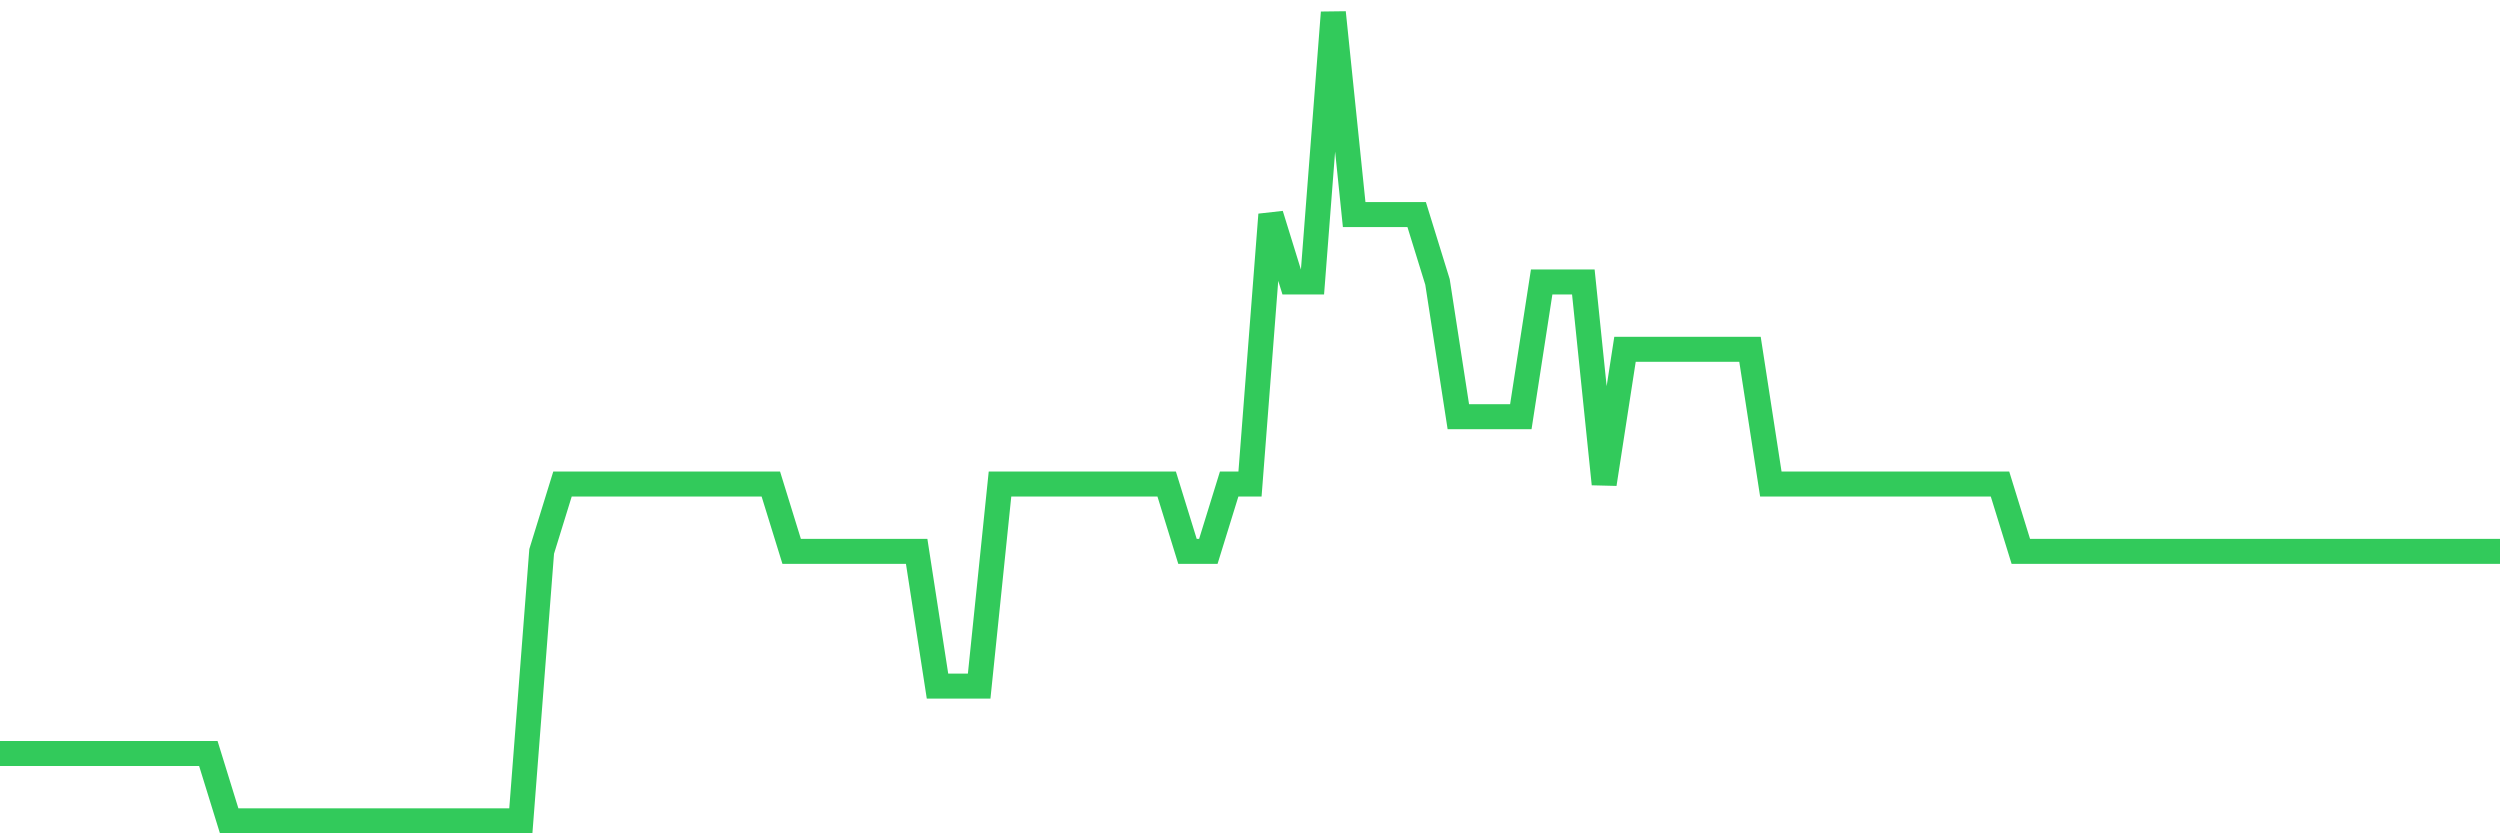 <svg
  xmlns="http://www.w3.org/2000/svg"
  xmlns:xlink="http://www.w3.org/1999/xlink"
  width="120"
  height="40"
  viewBox="0 0 120 40"
  preserveAspectRatio="none"
>
  <polyline
    points="0,36.167 1,36.167 2,36.167 3,36.167 4,36.167 5,36.167 6,36.167 7,36.167 8,36.167 9,36.167 10,36.167 11,39.4 12,39.4 13,39.4 14,39.4 15,39.4 16,39.4 17,39.4 18,39.4 19,39.4 20,39.4 21,39.4 22,39.4 23,39.4 24,39.4 25,39.4 26,26.467 27,23.233 28,23.233 29,23.233 30,23.233 31,23.233 32,23.233 33,23.233 34,23.233 35,23.233 36,23.233 37,23.233 38,26.467 39,26.467 40,26.467 41,26.467 42,26.467 43,26.467 44,26.467 45,32.933 46,32.933 47,32.933 48,23.233 49,23.233 50,23.233 51,23.233 52,23.233 53,23.233 54,23.233 55,23.233 56,23.233 57,26.467 58,26.467 59,23.233 60,23.233 61,10.3 62,13.533 63,13.533 64,0.6 65,10.3 66,10.3 67,10.3 68,10.3 69,13.533 70,20 71,20 72,20 73,20 74,13.533 75,13.533 76,13.533 77,23.233 78,16.767 79,16.767 80,16.767 81,16.767 82,16.767 83,16.767 84,16.767 85,23.233 86,23.233 87,23.233 88,23.233 89,23.233 90,23.233 91,23.233 92,23.233 93,23.233 94,23.233 95,23.233 96,23.233 97,26.467 98,26.467 99,26.467 100,26.467 101,26.467 102,26.467 103,26.467 104,26.467 105,26.467 106,26.467 107,26.467 108,26.467 109,26.467 110,26.467 111,26.467 112,26.467 113,26.467 114,26.467 115,26.467 116,26.467 117,26.467 118,26.467 119,26.467 120,26.467"
    fill="none"
    stroke="#32ca5b"
    stroke-width="1.2"
  >
  </polyline>
</svg>